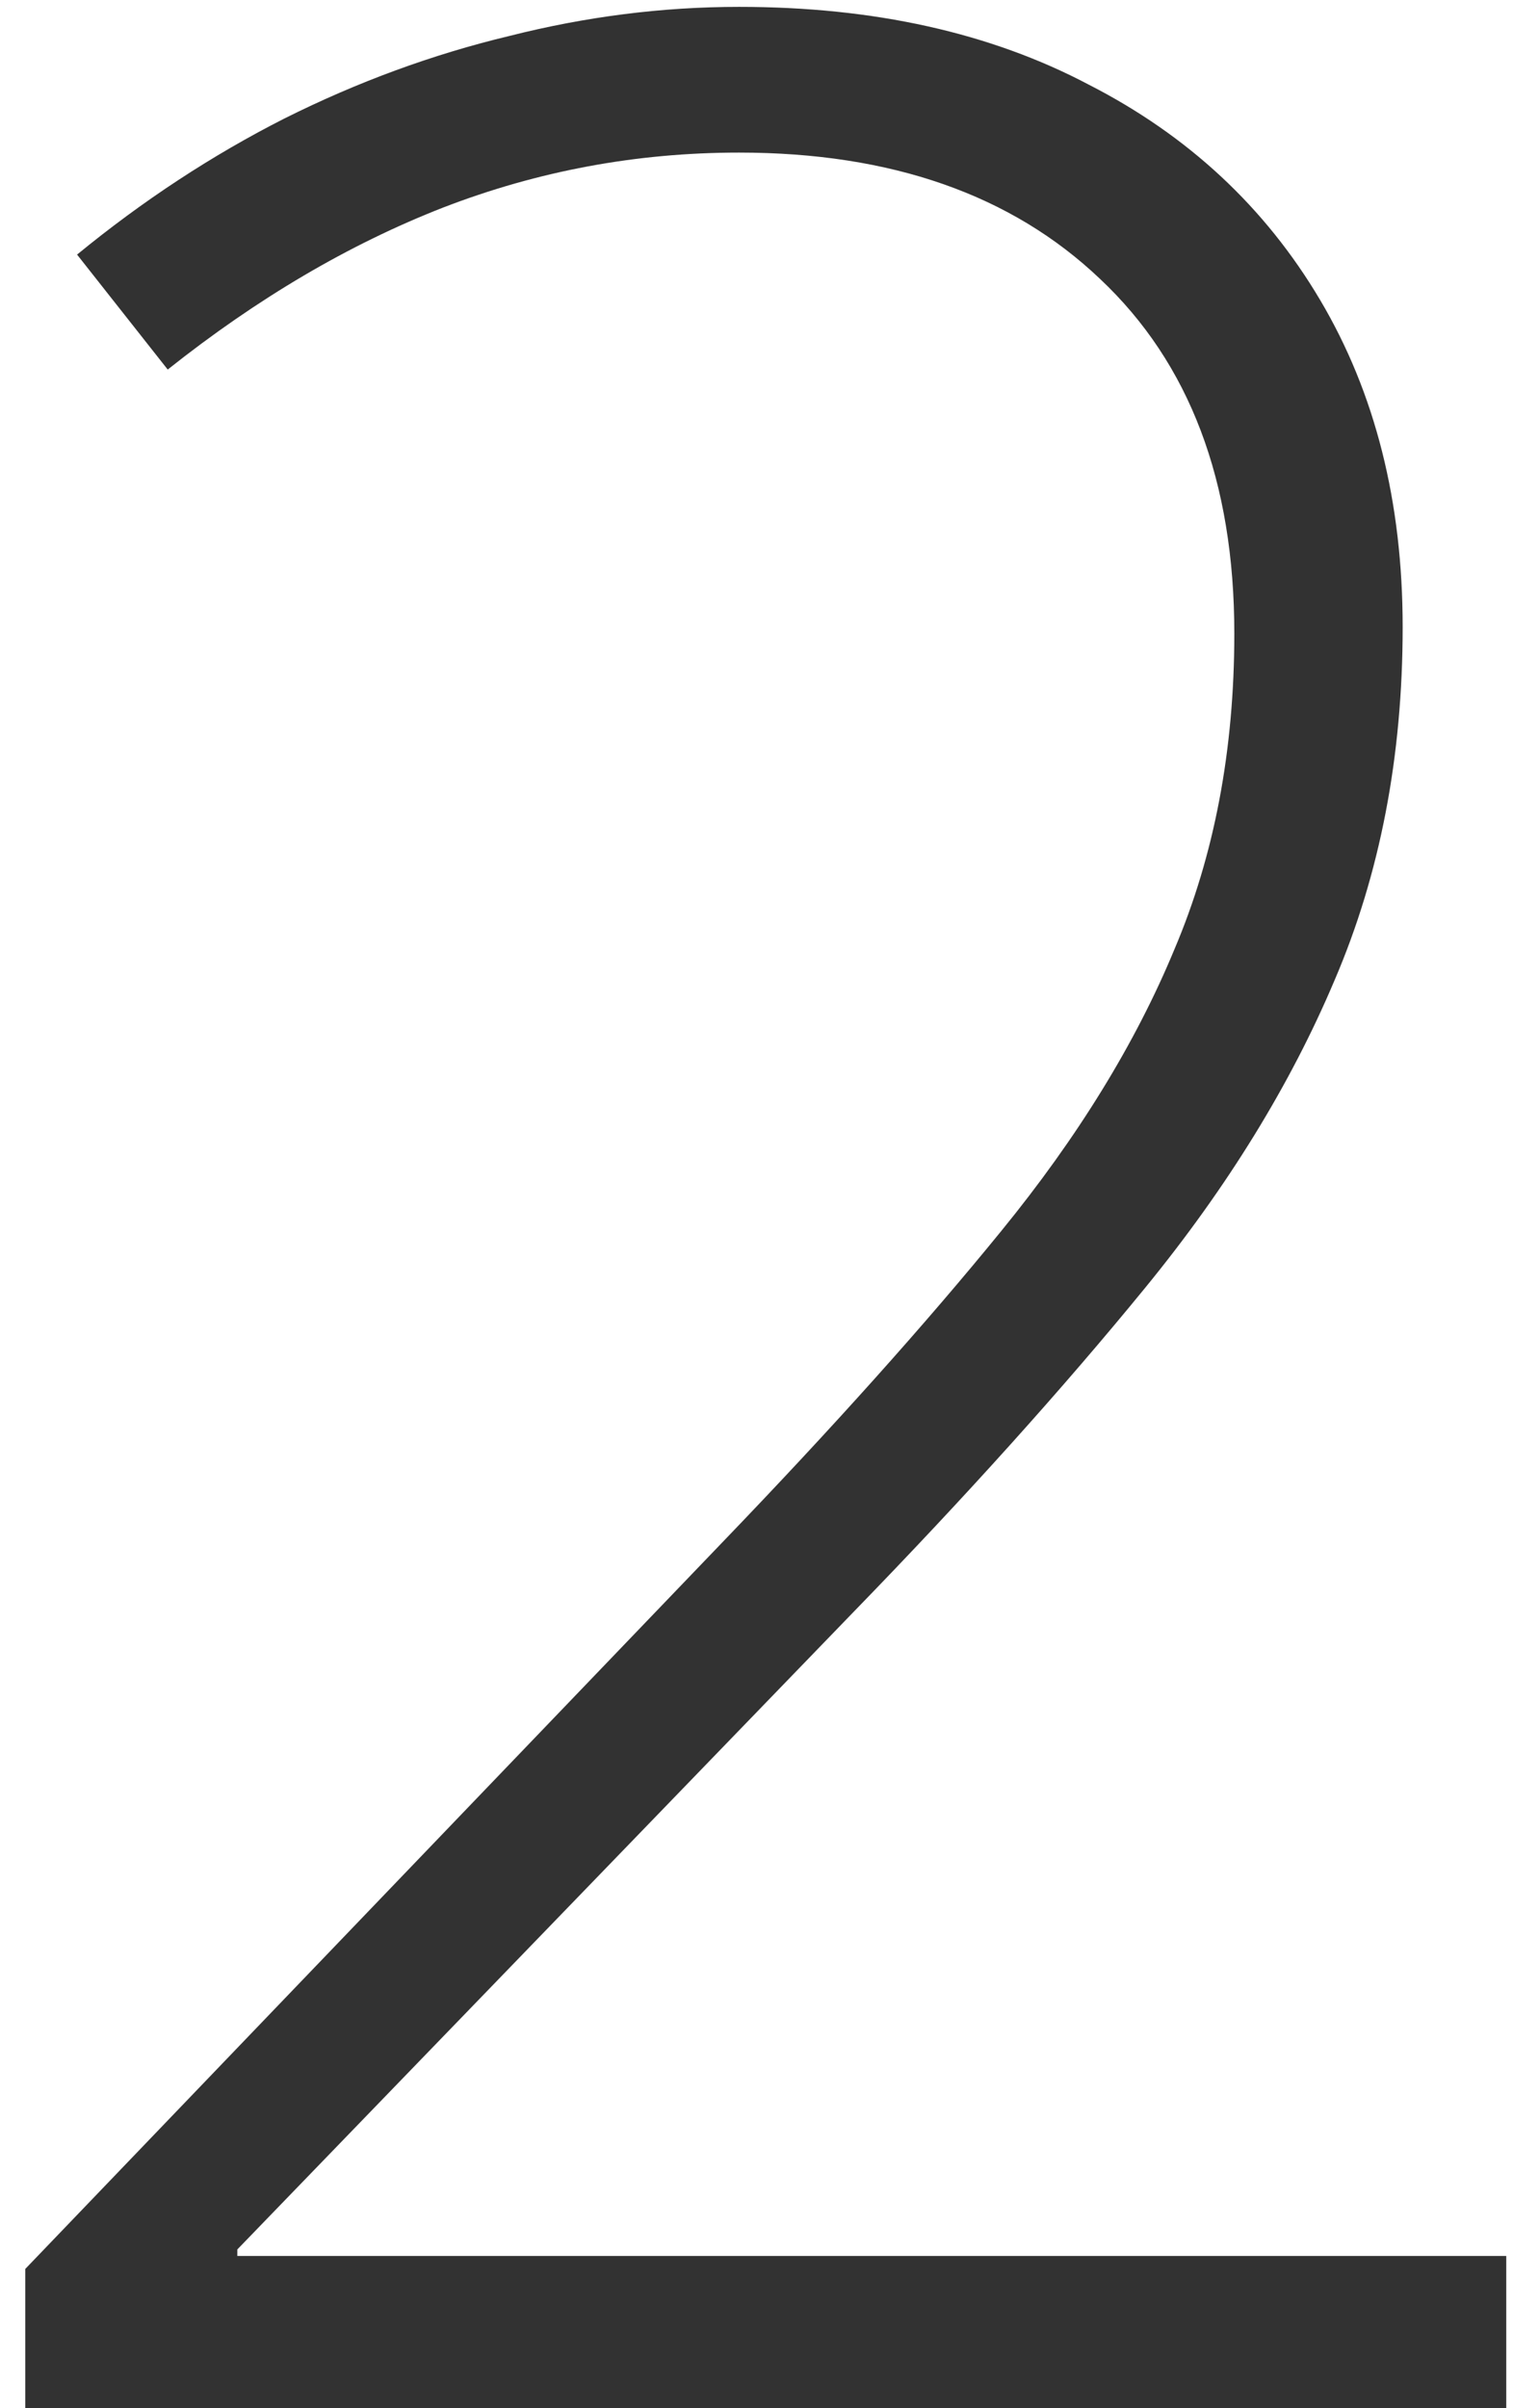 <svg width="39" height="61" viewBox="0 0 39 61" fill="none" xmlns="http://www.w3.org/2000/svg">
<path d="M38.17 61H0.641V57.473L18.277 39.098C21.094 36.172 23.459 33.533 25.373 31.182C27.314 28.803 28.777 26.424 29.762 24.045C30.773 21.666 31.279 19 31.279 16.047C31.279 12.191 30.145 9.197 27.875 7.064C25.633 4.932 22.584 3.865 18.729 3.865C16.131 3.865 13.629 4.33 11.223 5.26C8.844 6.189 6.52 7.557 4.25 9.361L1.953 6.449C3.621 5.082 5.371 3.934 7.203 3.004C9.062 2.074 10.963 1.377 12.904 0.912C14.846 0.42 16.787 0.174 18.729 0.174C22.146 0.174 25.1 0.83 27.588 2.143C30.104 3.428 32.059 5.246 33.453 7.598C34.848 9.949 35.545 12.711 35.545 15.883C35.545 19.164 34.971 22.145 33.822 24.824C32.701 27.477 31.102 30.074 29.023 32.617C26.945 35.16 24.484 37.895 21.641 40.82L6.014 56.98V57.145H38.17V61Z" fill="#323232"/>
</svg>
